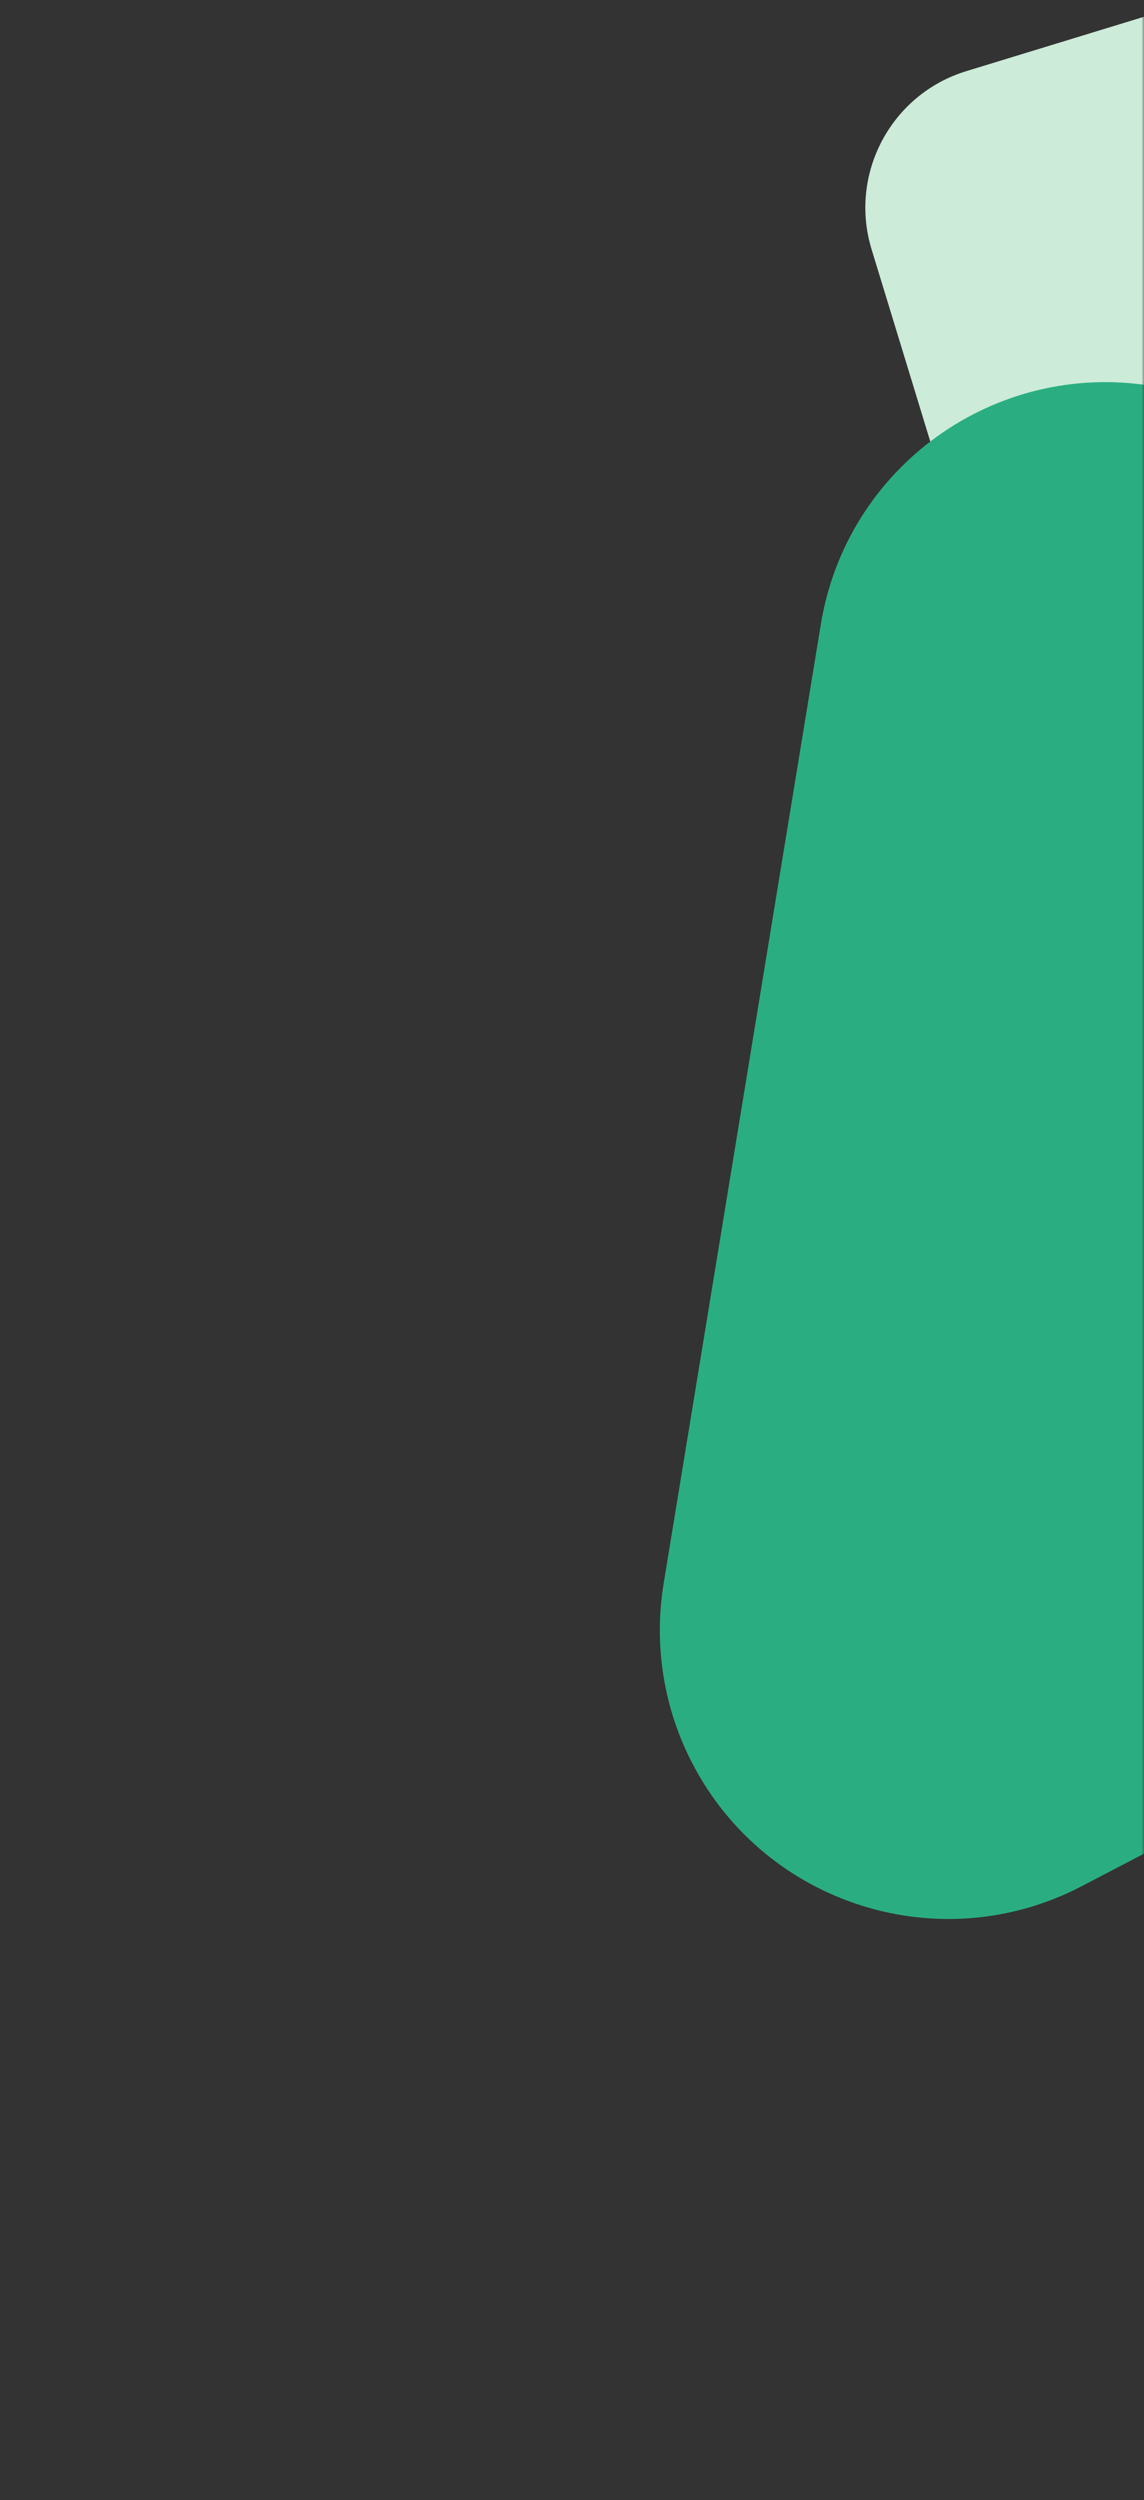 <?xml version="1.0" encoding="UTF-8"?>
<svg width="234px" height="511px" viewBox="0 0 234 511" version="1.1" xmlns="http://www.w3.org/2000/svg" xmlns:xlink="http://www.w3.org/1999/xlink">
    <rect x="0" y="0" width="234" height="511" fill="#333333" stroke="none"/>
    <title>bg-section-3-4</title>
    <defs>
        <rect id="path-1" x="0" y="0" width="234" height="511"></rect>
    </defs>
    <g id="website" stroke="none" stroke-width="1" fill="none" fill-rule="evenodd">
        <g id="1a.-beranda" transform="translate(-1132, -2048)">
            <g id="bg-section-3-4" transform="translate(1132, 2048)">
                <mask id="mask-2" fill="white">
                    <use xlink:href="#path-1"></use>
                </mask>
                <g id="Mask"></g>
                <g id="Group-25" mask="url(#mask-2)" opacity="0.9">
                    <g transform="translate(0, 0)" id="Rectangle-4">
                        <path d="M197.659,14.539 L241.019,1.283 C256.433,-3.429 272.748,5.246 277.461,20.659 L290.717,64.019 C295.429,79.433 286.754,95.748 271.341,100.461 L227.981,113.717 C212.567,118.429 196.252,109.754 191.539,94.341 L178.283,50.981 C173.571,35.567 182.246,19.252 197.659,14.539 Z" fill="#DDFFEB"></path>
                        <path d="M286.156,181.548 L375.398,359.092 C390.032,388.206 378.294,423.67 349.181,438.304 C340.959,442.437 331.885,444.589 322.683,444.589 L145.139,444.589 C112.555,444.589 86.139,418.174 86.139,385.589 C86.139,376.472 88.252,367.479 92.312,359.316 L180.614,181.772 C195.124,152.596 230.539,140.708 259.714,155.218 C271.144,160.903 280.423,170.142 286.156,181.548 Z" fill="#29BB89" transform="translate(234.037, 277.037) rotate(576) translate(-234.037, -277.037) "></path>
                    </g>
                </g>
            </g>
        </g>
    </g>
</svg>